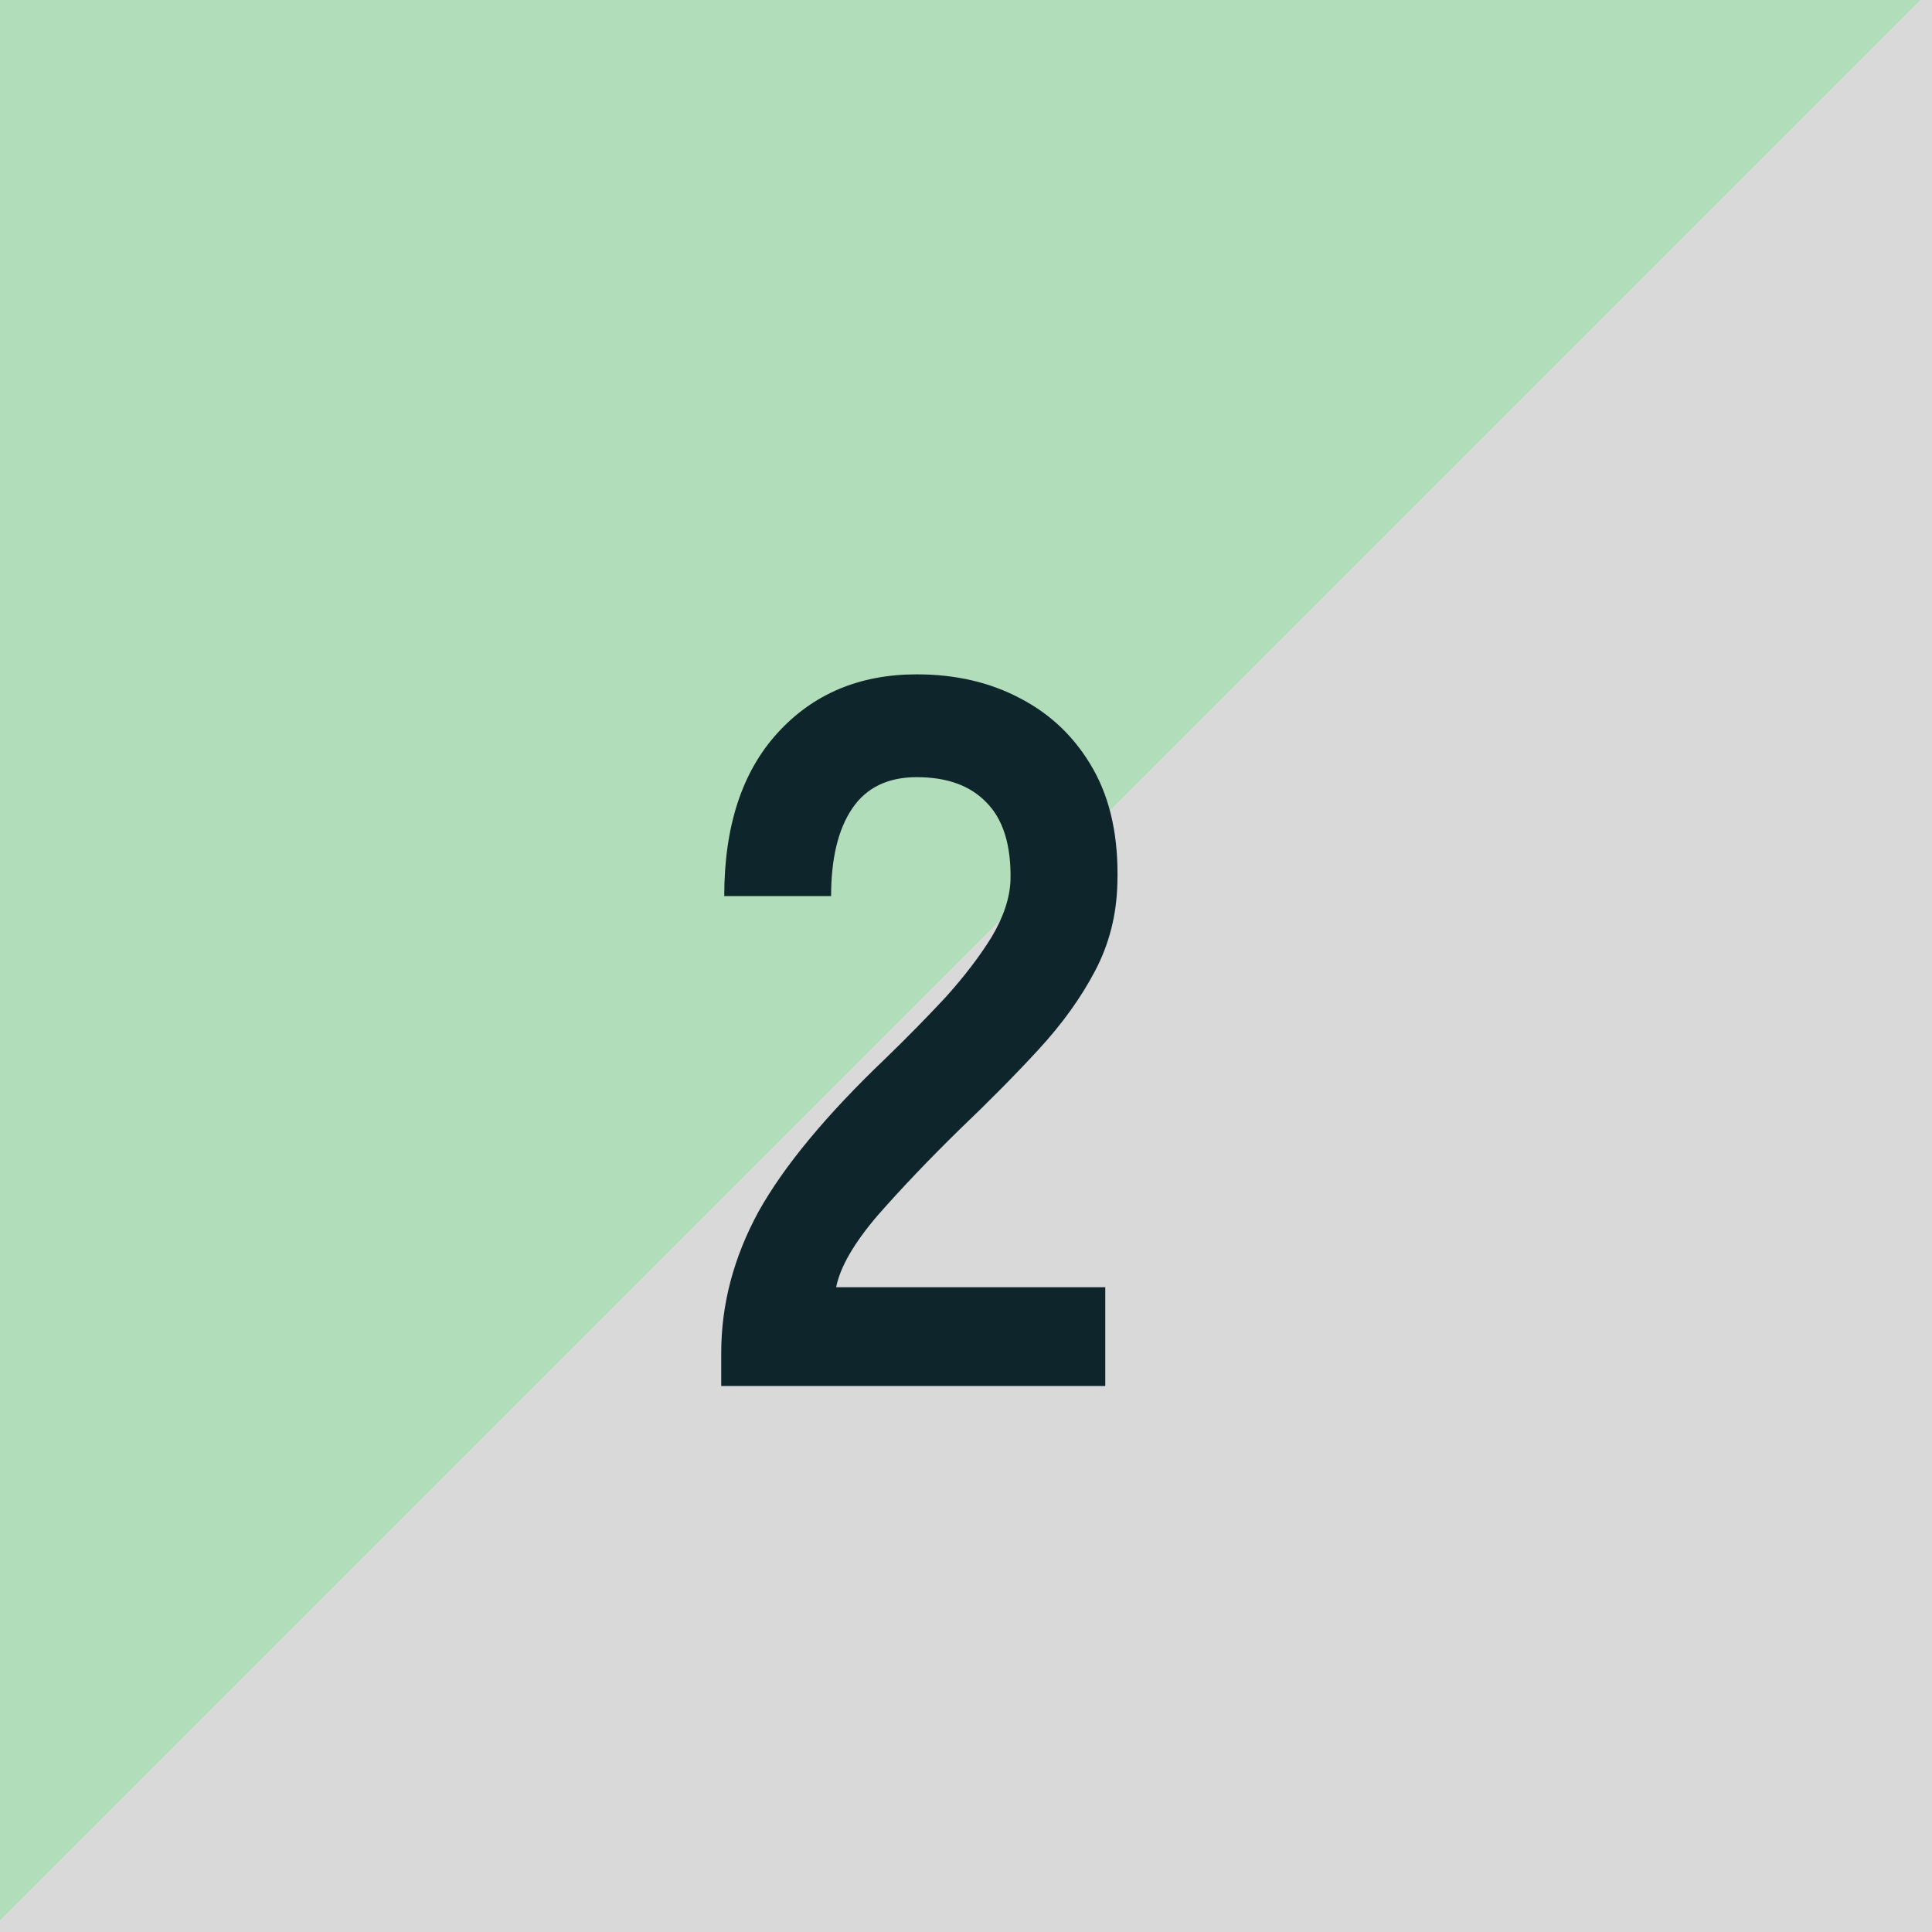 <svg width="92" height="92" viewBox="0 0 92 92" fill="none" xmlns="http://www.w3.org/2000/svg">
<rect width="92" height="92" fill="#D9D9D9"/>
<path fill-rule="evenodd" clip-rule="evenodd" d="M91.449 0H0V91.449L91.449 0Z" fill="#A7DEB3" fill-opacity="0.8"/>
<path d="M34.344 66V64.416C34.344 62.112 34.936 59.872 36.12 57.696C37.336 55.52 39.352 53.088 42.168 50.4C43.16 49.44 44.104 48.48 45 47.52C45.896 46.528 46.632 45.568 47.208 44.64C47.784 43.68 48.088 42.768 48.12 41.904C48.152 40.24 47.768 39.008 46.968 38.208C46.2 37.408 45.096 37.008 43.656 37.008C42.28 37.008 41.256 37.504 40.584 38.496C39.912 39.488 39.576 40.88 39.576 42.672H34.488C34.488 39.344 35.336 36.752 37.032 34.896C38.728 33.04 40.936 32.112 43.656 32.112C45.512 32.112 47.16 32.496 48.6 33.264C50.072 34.032 51.224 35.152 52.056 36.624C52.888 38.096 53.272 39.904 53.208 42.048C53.176 43.552 52.824 44.944 52.152 46.224C51.48 47.504 50.584 48.752 49.464 49.968C48.376 51.152 47.128 52.416 45.72 53.76C44.248 55.2 42.936 56.576 41.784 57.888C40.664 59.2 40.008 60.336 39.816 61.296H52.632V66H34.344Z" fill="#0F252C"/>
</svg>
